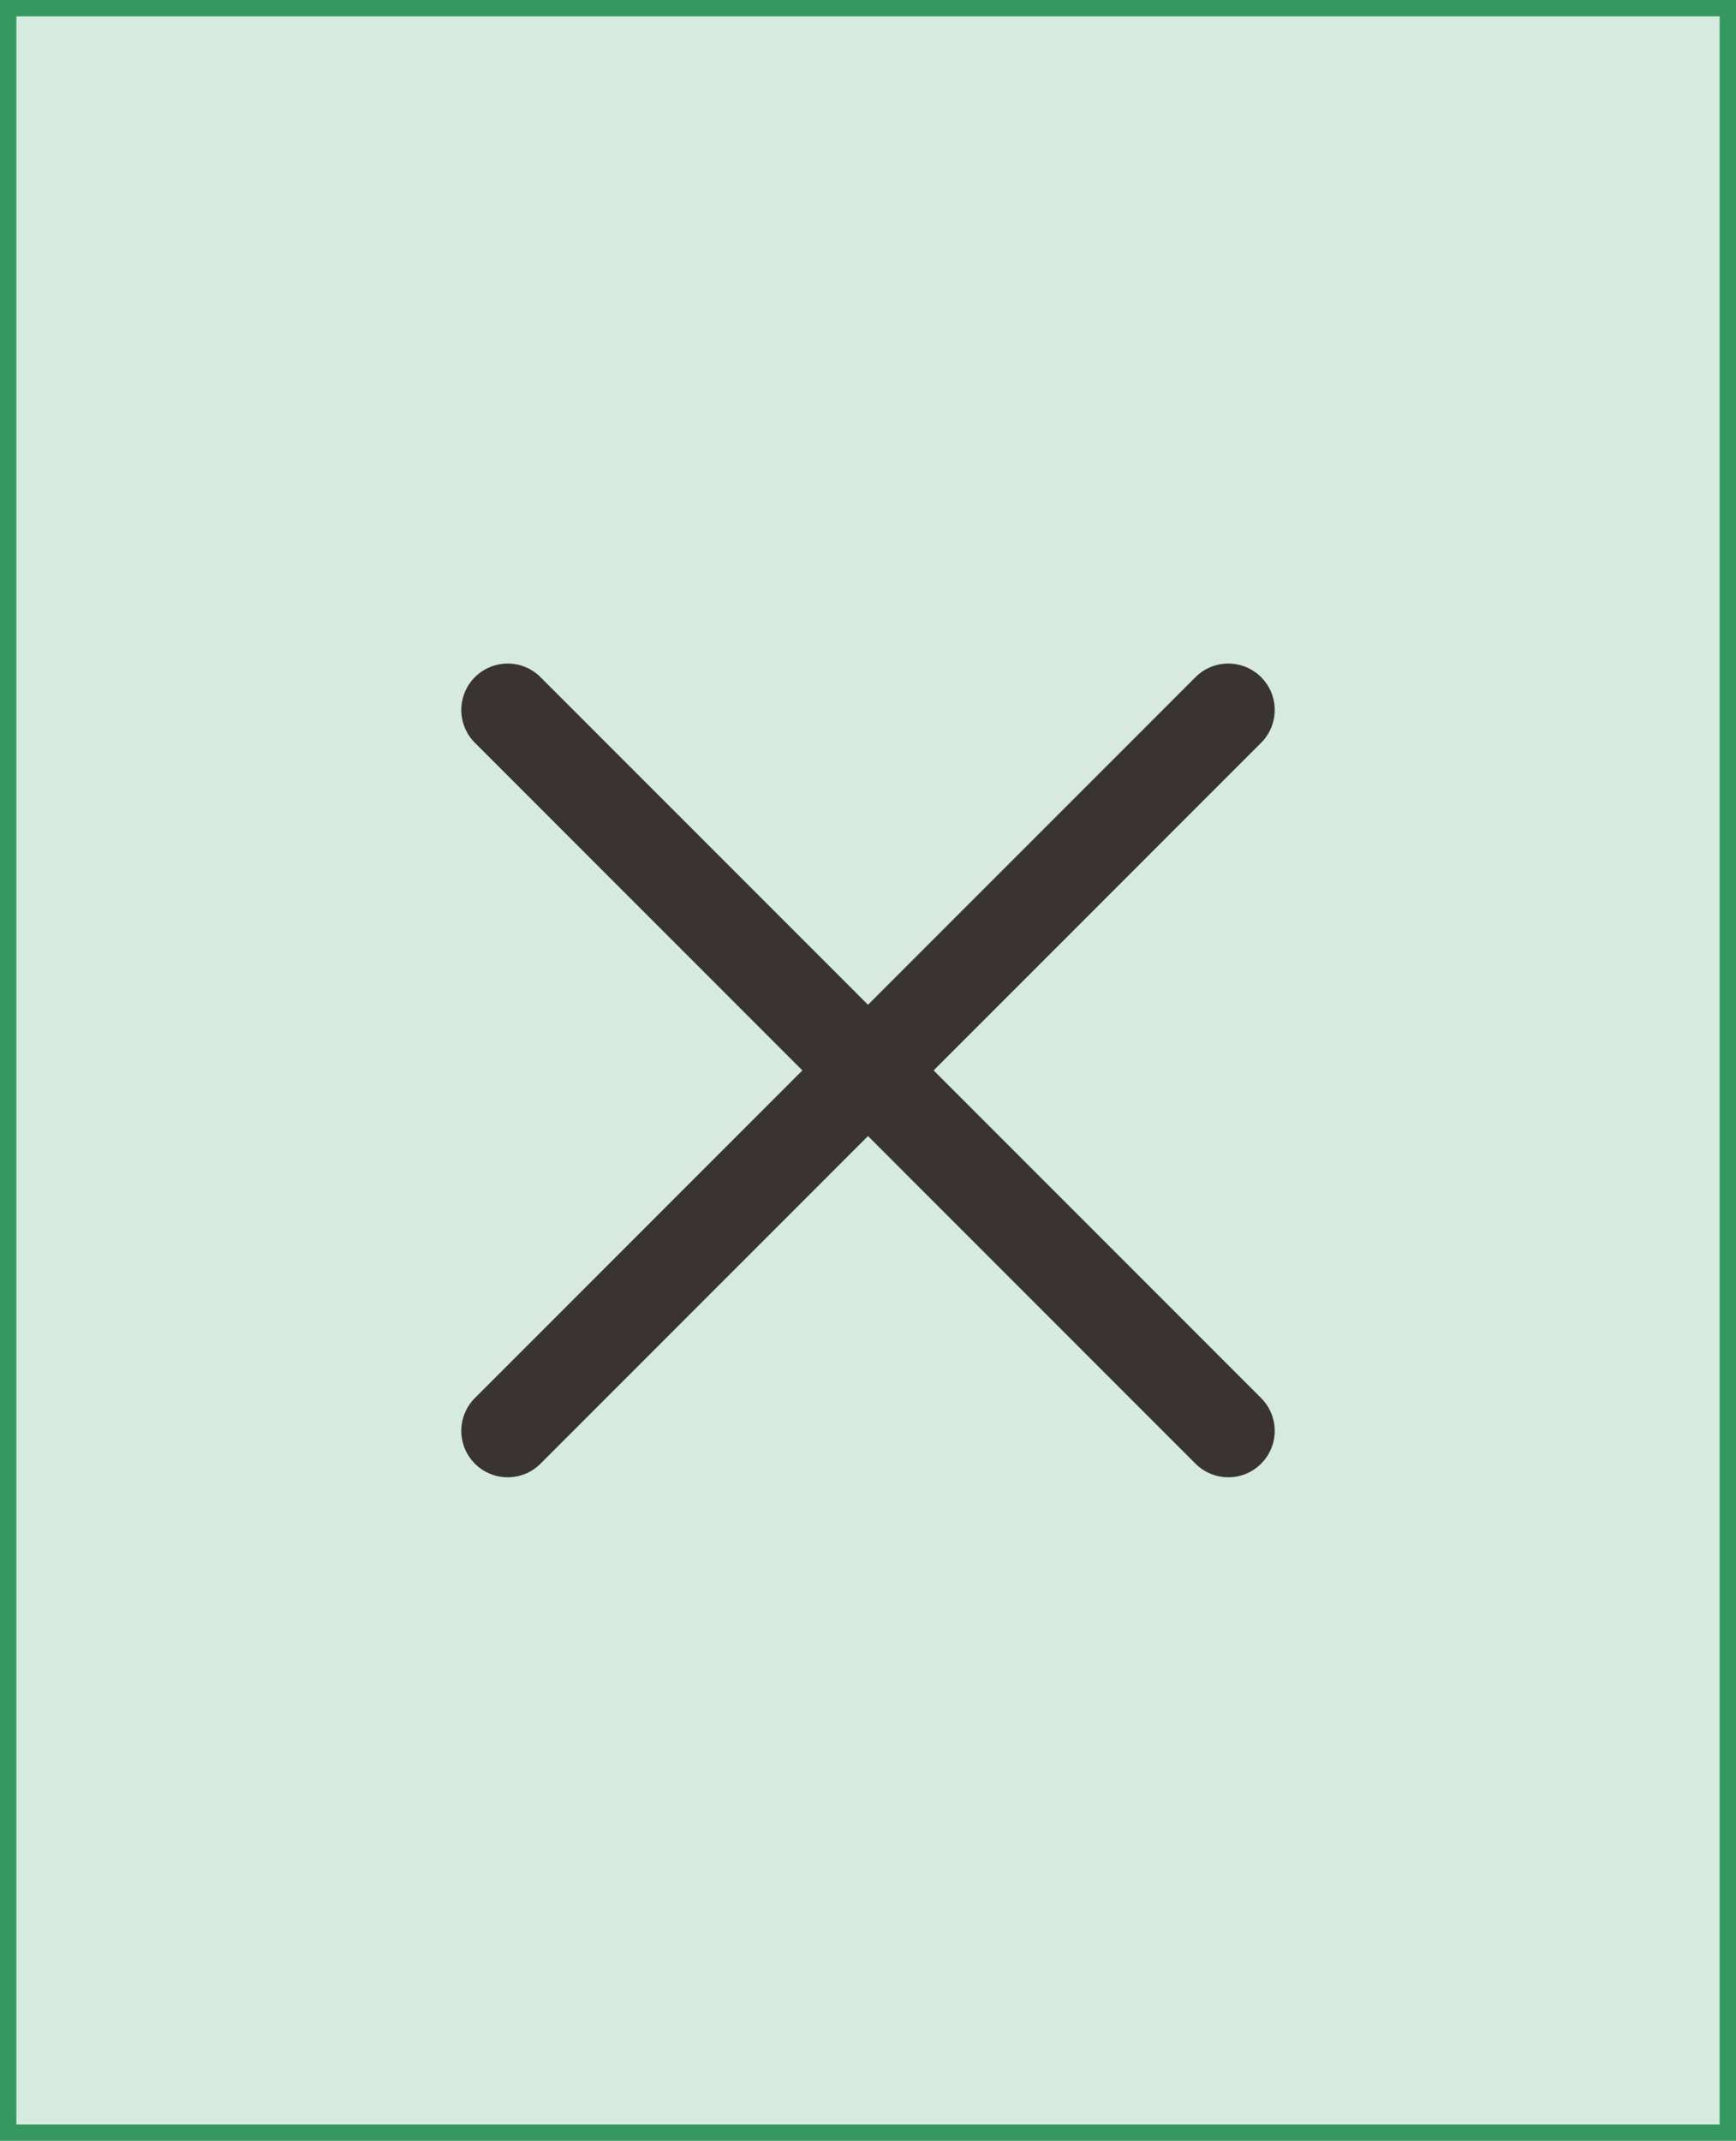 <svg width="318" height="392" viewBox="0 0 318 392" fill="none" xmlns="http://www.w3.org/2000/svg">
<rect x="1.5" y="1.5" width="315" height="389" fill="#D6EADF"/>
<path d="M225 130L93 262M93 130L225 262" stroke="#393332" stroke-width="17" stroke-linecap="round"/>
<rect x="1.5" y="1.5" width="315" height="389" stroke="#35995F" stroke-width="3"/>
</svg>
